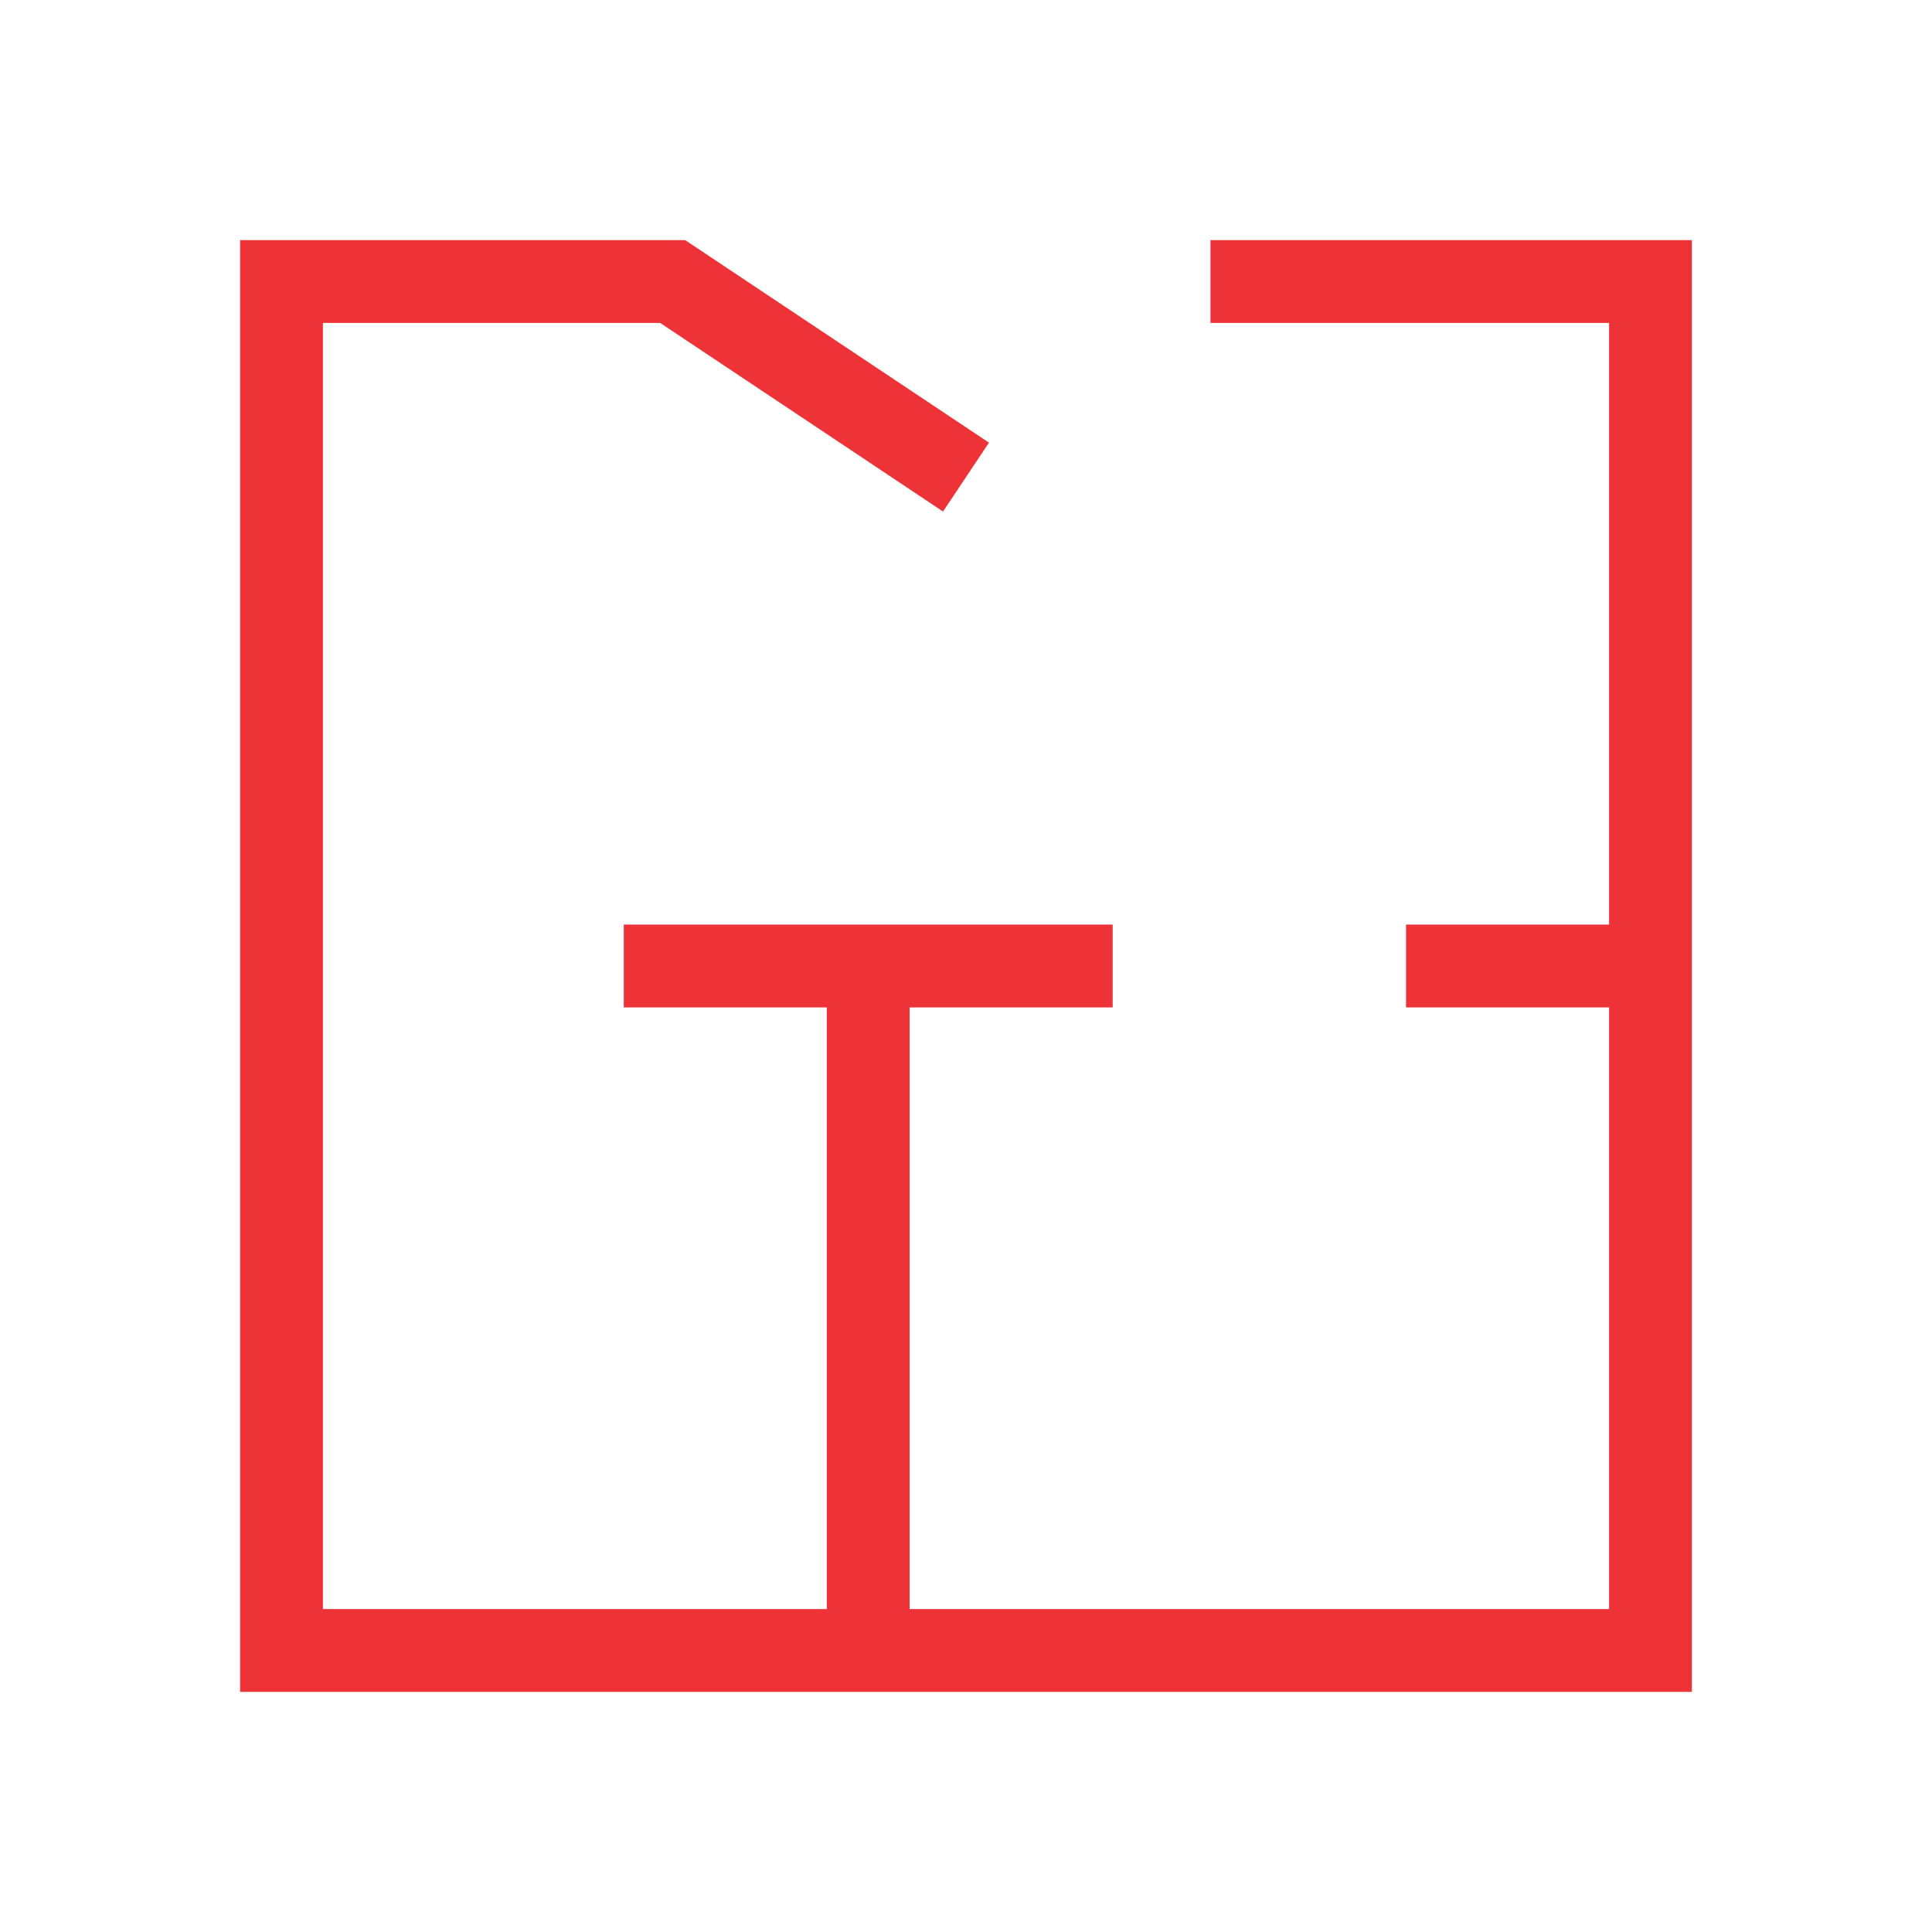 <?xml version="1.0" encoding="UTF-8"?> <svg xmlns="http://www.w3.org/2000/svg" width="350" height="350" viewBox="0 0 350 350" fill="none"> <path d="M219.286 51H299V299H51V51H121.857L175 86.429M157.286 299V175M113 175H201.571M254.714 175H299" stroke="#EE3338" stroke-width="15"></path> </svg> 